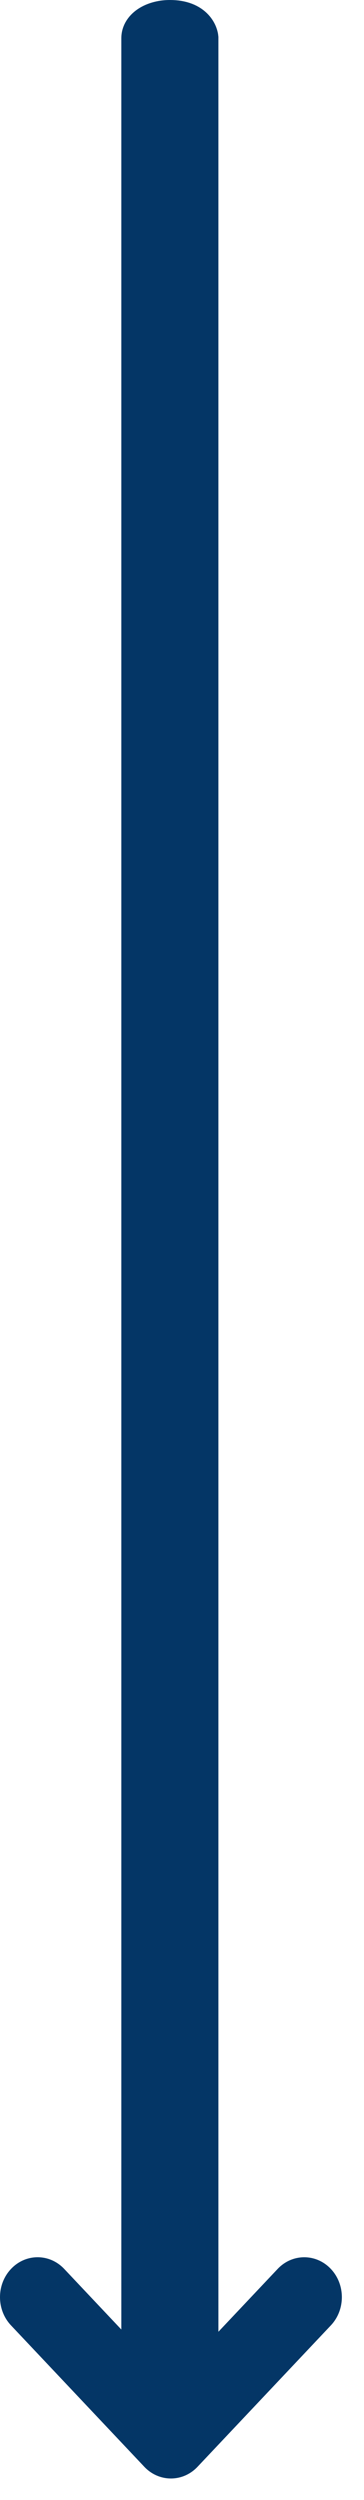 <svg width="15" height="103" viewBox="0 0 15 103" fill="none" xmlns="http://www.w3.org/2000/svg">
<path d="M5.947 101.634L0.454 95.808C0.151 95.486 -0 95.066 -0 94.645C-0 94.224 0.151 93.803 0.454 93.482C1.059 92.839 2.041 92.839 2.647 93.482L5.493 96.501L6.339 96.501C6.339 95.593 6.188 96.501 7.044 96.501C7.9 96.501 7.748 95.593 7.748 96.501L8.594 96.501L11.441 93.482C12.046 92.84 13.028 92.84 13.634 93.482C14.239 94.124 14.239 95.165 13.634 95.808L8.14 101.634C7.535 102.276 6.553 102.276 5.947 101.634Z" fill="#043666"/>
<path d="M8 1.57L8 99L6 99L6 1.57C6 1.262 6.448 1 7 1C7.941 1 8 1.57 8 1.57Z" stroke="#043666" stroke-width="2"/>
</svg>
